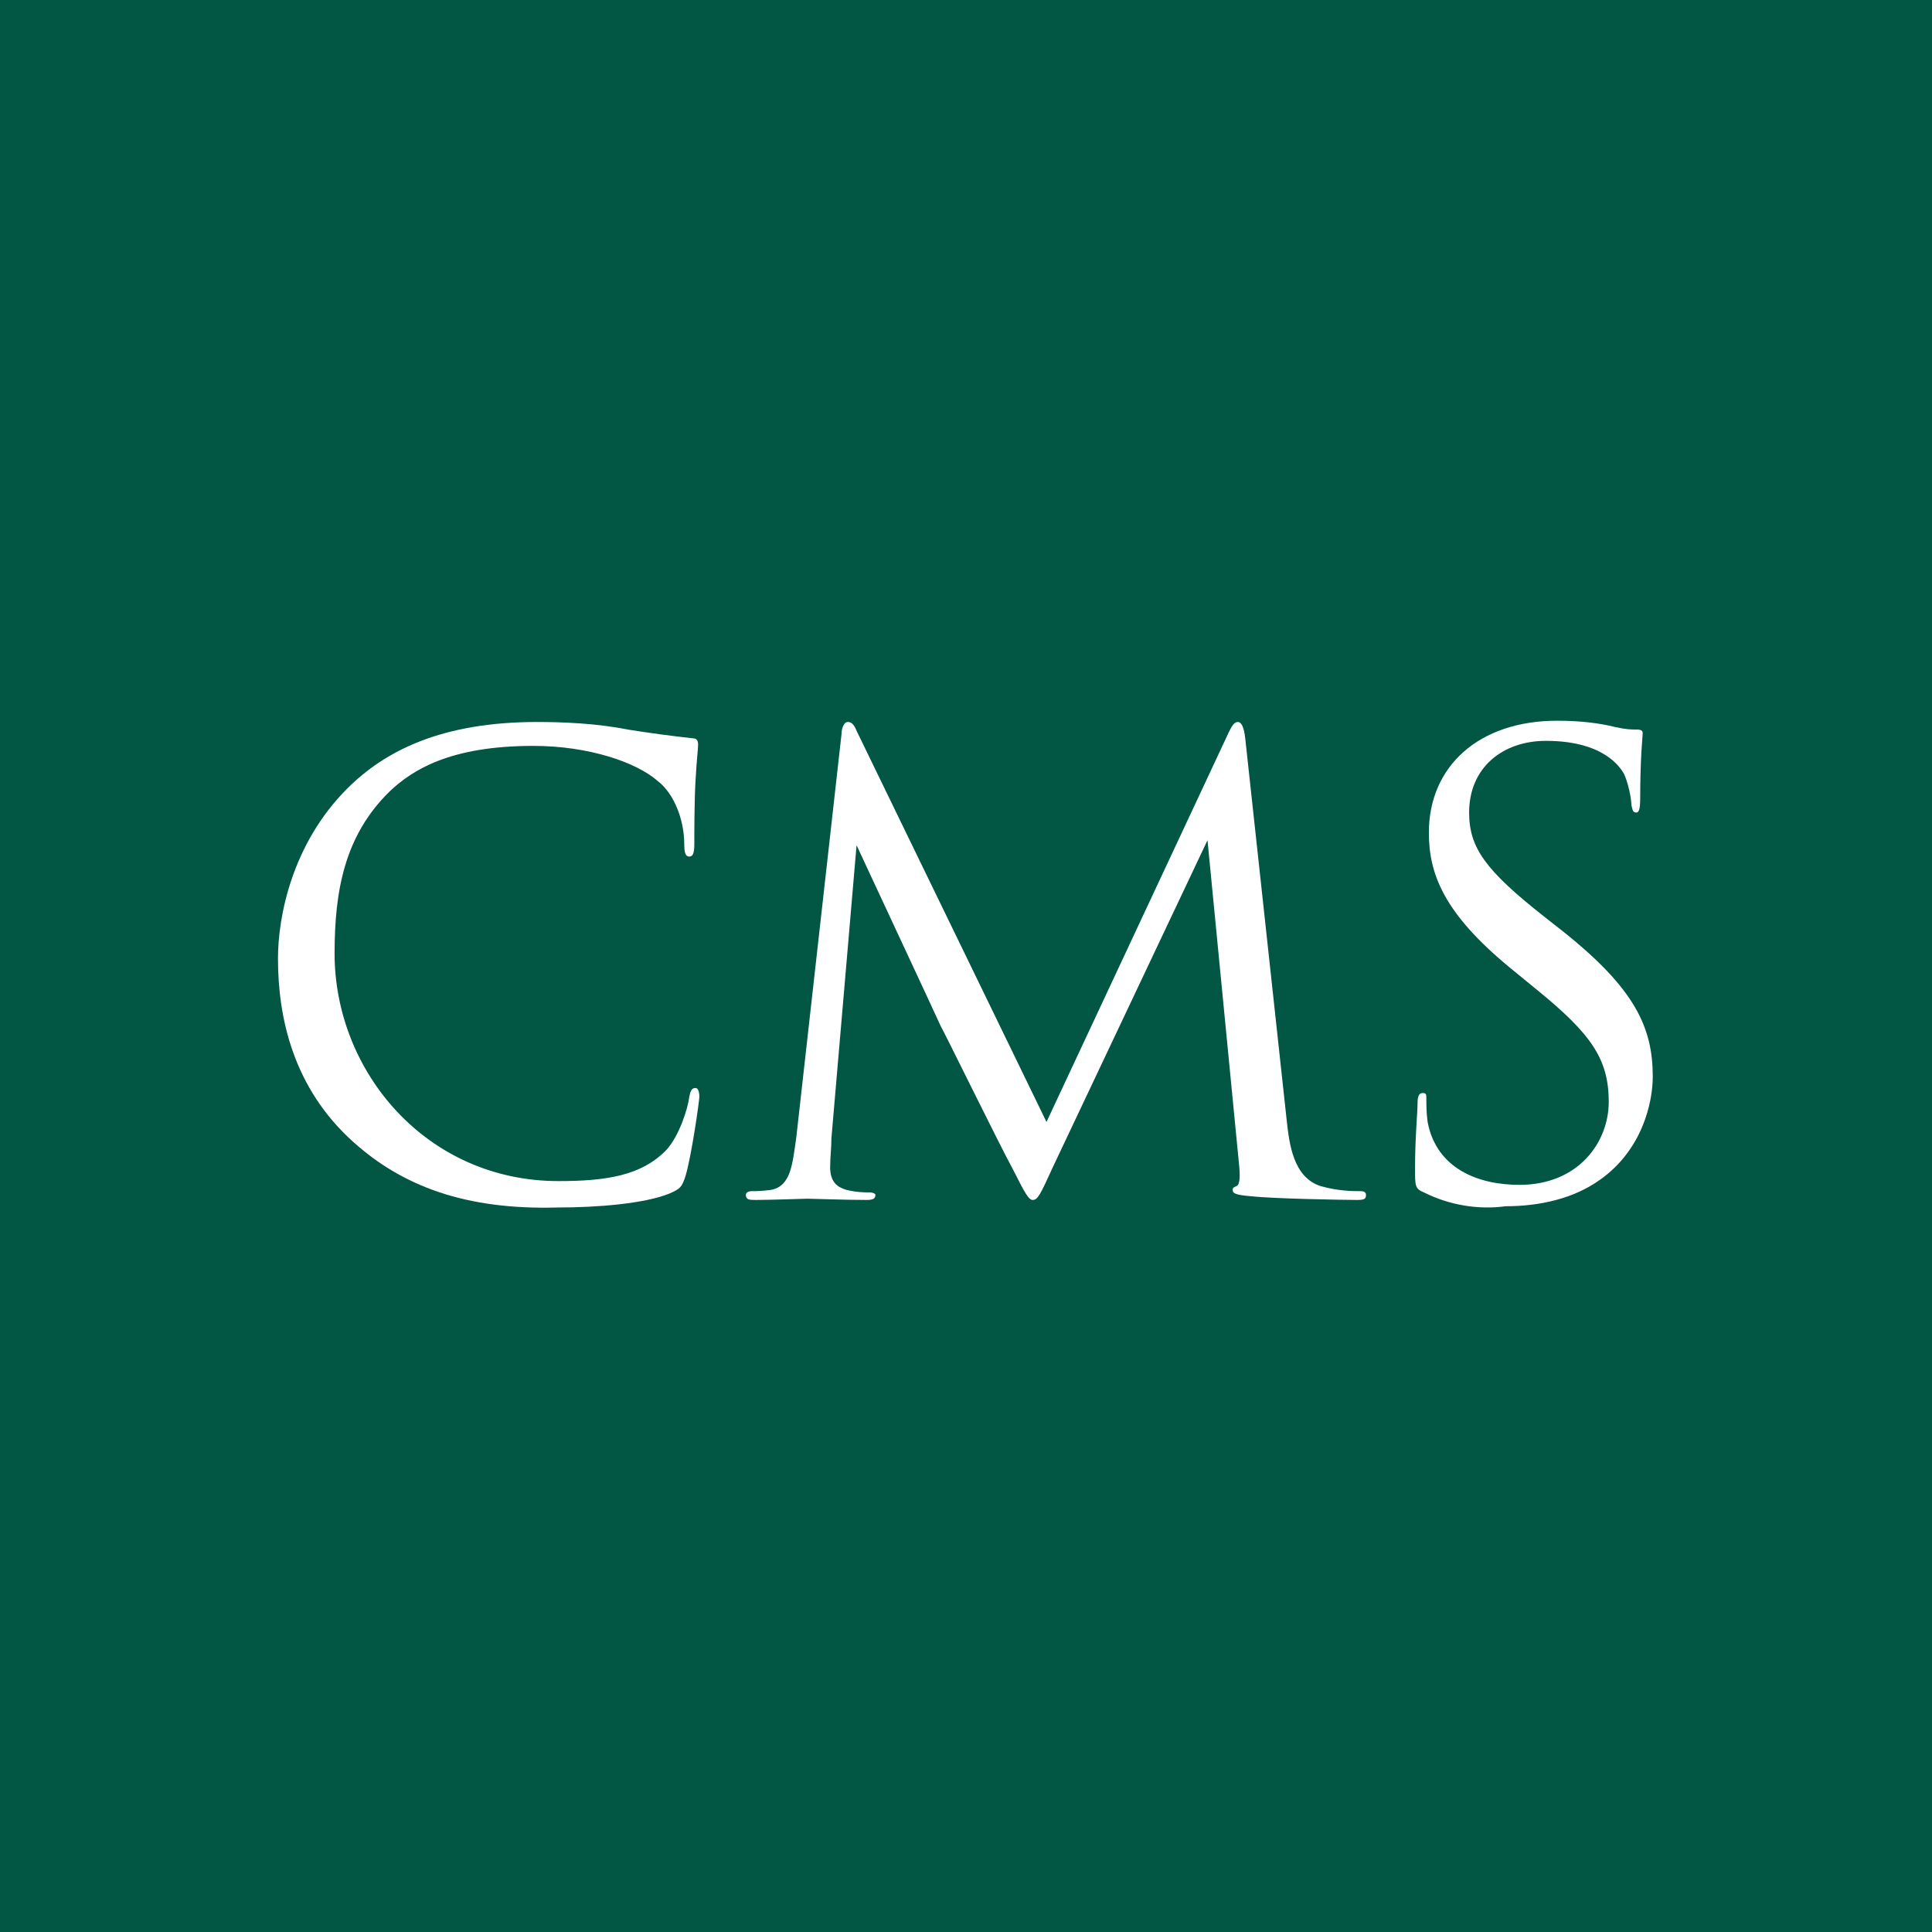 <?xml version="1.0" encoding="utf-8"?>
<!-- Generator: Adobe Illustrator 26.3.1, SVG Export Plug-In . SVG Version: 6.00 Build 0)  -->
<svg version="1.1" id="Layer_2_00000101062725050089004880000009516886078032210602_"
	 xmlns="http://www.w3.org/2000/svg" xmlns:xlink="http://www.w3.org/1999/xlink" x="0px" y="0px" viewBox="0 0 153.6 153.6"
	 style="enable-background:new 0 0 153.6 153.6;" xml:space="preserve">
<style type="text/css">
	.st0{fill:#015743;}
	.st1{fill:#FFFFFF;}
</style>
<rect class="st0" width="153.6" height="153.6"/>
<g>
	<path class="st1" d="M28.1,90.8c-4.8-4.3-6-9.9-6-14.6c0-3.3,1.1-9.1,5.5-13.5c3-3,7.5-5.3,15.1-5.3c2,0,4.7,0.1,7.2,0.6
		c1.9,0.3,3.4,0.5,5.2,0.7c0.3,0,0.4,0.2,0.4,0.5c0,0.4-0.1,1-0.2,2.8c-0.1,1.6-0.1,4.3-0.1,5.1c0,0.7-0.1,1-0.4,1
		c-0.3,0-0.4-0.3-0.4-1c0-1.9-0.8-4-2.1-5c-1.7-1.5-5.5-2.8-9.9-2.8c-6.6,0-9.6,1.9-11.4,3.6c-3.6,3.5-4.4,7.9-4.4,12.9
		c0,9.4,7.3,18.1,17.8,18.1c3.7,0,6.6-0.4,8.6-2.5c1-1.1,1.7-3.3,1.8-4.2c0.1-0.5,0.2-0.7,0.5-0.7c0.2,0,0.3,0.3,0.3,0.7
		c0,0.3-0.6,4.6-1.1,6.3c-0.3,0.9-0.4,1-1.3,1.4c-2,0.8-5.7,1.1-8.9,1.1C37,96.2,32,94.3,28.1,90.8z"/>
	<path class="st1" d="M102.3,89.1c0.2,1.8,0.5,4.5,2.7,5.2c1.4,0.4,2.6,0.4,3.1,0.4c0.2,0,0.5,0,0.5,0.3c0,0.3-0.1,0.4-0.7,0.4
		c-1.1,0-6.7-0.1-8.5-0.3c-1.1-0.1-1.4-0.2-1.4-0.5c0-0.2,0.1-0.2,0.3-0.3c0.3-0.1,0.3-0.9,0.2-1.8L96,66.8l-12.3,26
		c-1,2.2-1.2,2.6-1.6,2.6c-0.3,0-0.6-0.5-1.5-2.3c-1.3-2.4-5.5-11-5.8-11.5c-0.4-0.9-6.1-13.1-6.7-14.4l-2,23.3
		c0,0.8-0.1,1.5-0.1,2.3c0,1.2,0.6,1.6,1.3,1.8c0.8,0.2,1.5,0.2,1.8,0.2s0.5,0.1,0.5,0.2c0,0.3-0.2,0.4-0.7,0.4
		c-1.8,0-4.3-0.1-4.7-0.1c-0.4,0-2.8,0.1-4.1,0.1c-0.5,0-0.8,0-0.8-0.4c0-0.2,0.2-0.3,0.5-0.3c0.4,0,0.7,0,1.5-0.1
		c1.6-0.3,1.7-2.1,2-4.1l3.6-32.1c0-0.5,0.2-1,0.5-1s0.5,0.2,0.7,0.7l15.1,31.1l14.5-31c0.2-0.4,0.4-0.8,0.7-0.8
		c0.3,0,0.5,0.4,0.6,1.3L102.3,89.1z"/>
	<path class="st1" d="M113.2,94.8c-0.7-0.3-0.7-0.5-0.7-1.9c0-2.5,0.2-4.4,0.2-5.2c0-0.5,0.1-0.8,0.4-0.8c0.3,0,0.3,0.1,0.3,0.5
		c0,0.4,0,1.1,0.1,1.8c0.7,3.7,4,5,7.3,5c4.7,0,7.1-3.4,7.1-6.6c0-3.4-1.4-5.4-5.7-8.9l-2.2-1.8c-5.2-4.3-6.4-7.4-6.4-10.7
		c0-5.3,4-8.9,10.2-8.9c1.9,0,3.4,0.2,4.6,0.5c0.9,0.2,1.3,0.2,1.7,0.2s0.5,0.1,0.5,0.3s-0.2,1.9-0.2,5.2c0,0.8-0.1,1.1-0.3,1.1
		c-0.3,0-0.3-0.2-0.4-0.6c0-0.6-0.3-1.9-0.6-2.5c-0.3-0.5-1.6-2.6-6.2-2.6c-3.4,0-6.1,2.1-6.1,5.7c0,2.8,1.3,4.6,6,8.3l1.4,1.1
		c5.8,4.6,7.2,7.7,7.2,11.6c0,2-0.8,5.8-4.2,8.2c-2.1,1.5-4.8,2.1-7.5,2.1C117.5,96.2,115.2,95.8,113.2,94.8z"/>
</g>
</svg>
